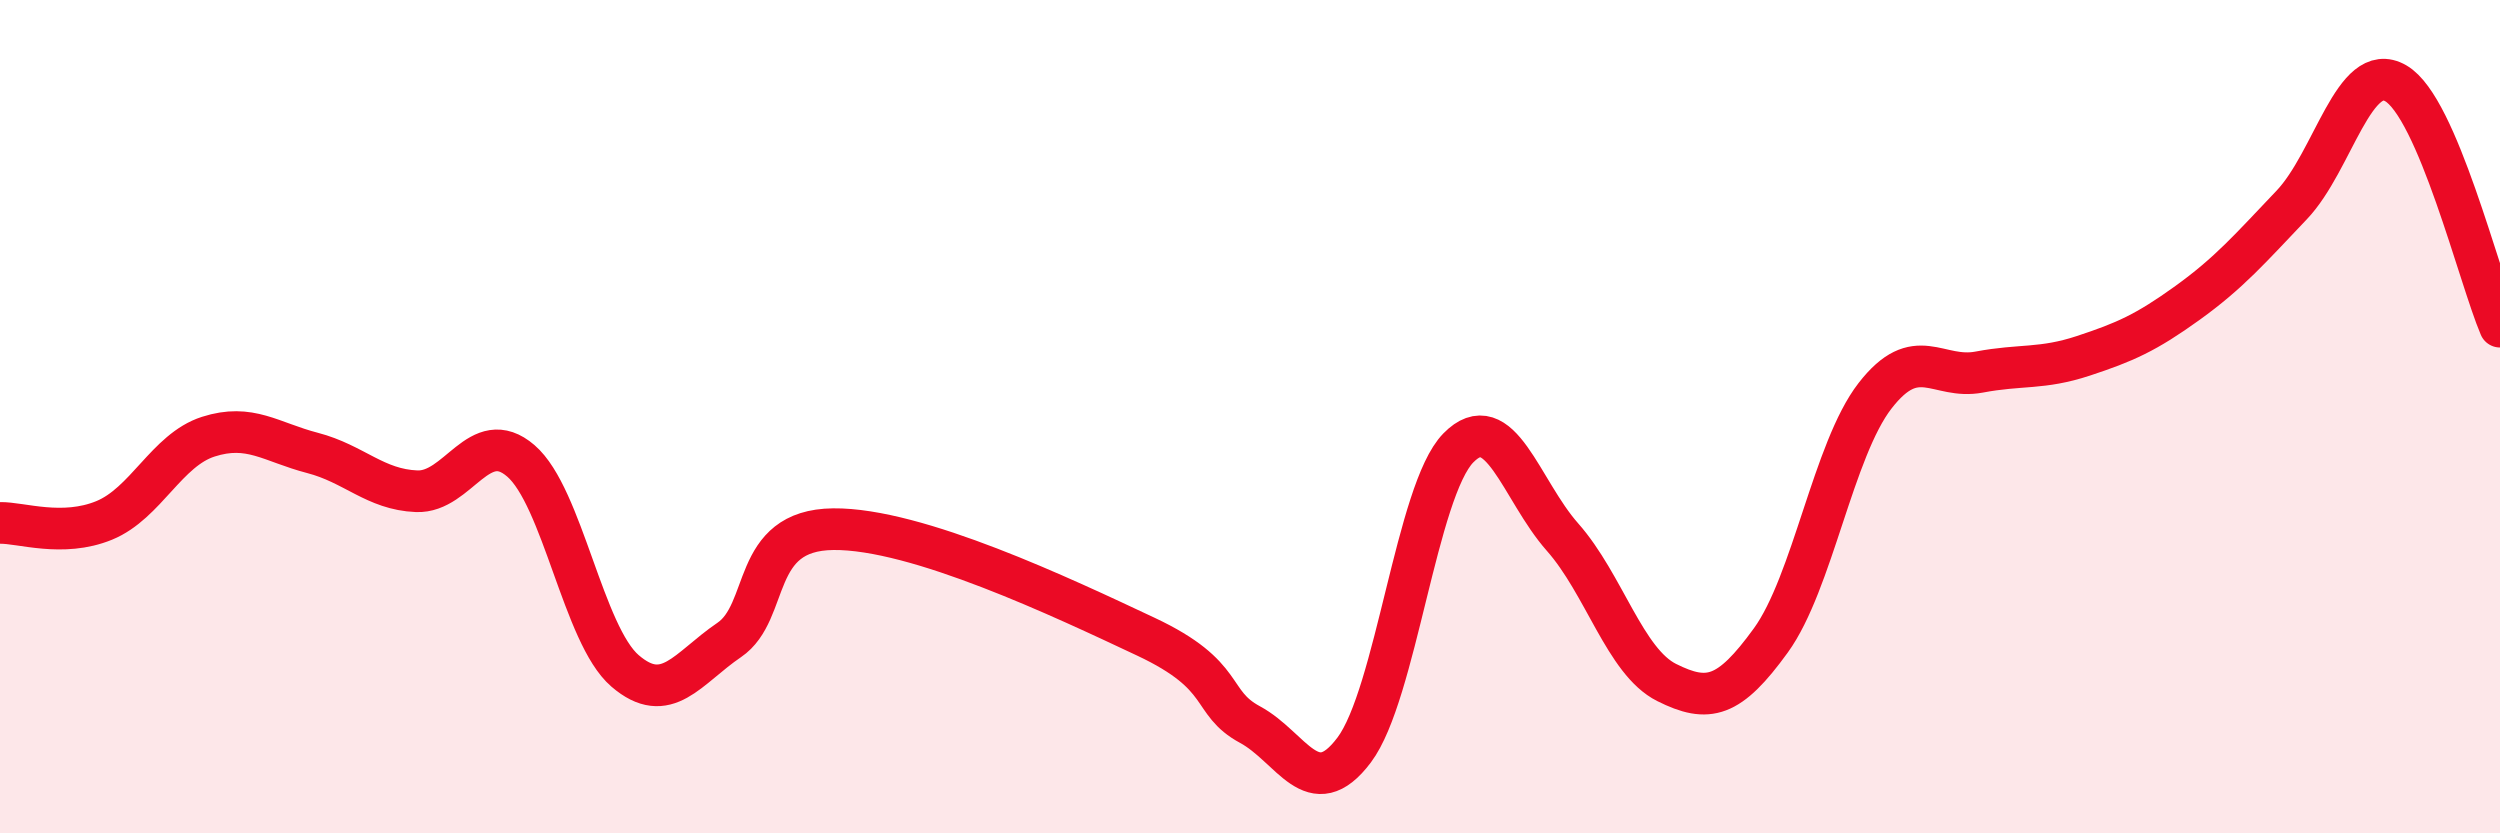 
    <svg width="60" height="20" viewBox="0 0 60 20" xmlns="http://www.w3.org/2000/svg">
      <path
        d="M 0,12.55 C 0.5,12.54 1.5,12.9 2.5,12.49 C 3.5,12.08 4,10.8 5,10.48 C 6,10.16 6.5,10.61 7.5,10.87 C 8.5,11.13 9,11.75 10,11.79 C 11,11.83 11.5,10.2 12.5,11.06 C 13.5,11.92 14,15.24 15,16.1 C 16,16.96 16.5,16.04 17.5,15.36 C 18.5,14.68 18,12.72 20,12.7 C 22,12.68 25.5,14.34 27.5,15.28 C 29.5,16.22 29,16.85 30,17.39 C 31,17.93 31.5,19.33 32.5,18 C 33.5,16.67 34,11.77 35,10.75 C 36,9.73 36.5,11.76 37.5,12.89 C 38.5,14.02 39,15.88 40,16.38 C 41,16.88 41.5,16.75 42.5,15.37 C 43.5,13.99 44,10.79 45,9.5 C 46,8.21 46.5,9.12 47.5,8.93 C 48.5,8.74 49,8.87 50,8.54 C 51,8.21 51.5,7.99 52.5,7.27 C 53.5,6.55 54,5.97 55,4.92 C 56,3.87 56.5,1.42 57.5,2 C 58.5,2.58 59.5,6.67 60,7.84L60 20L0 20Z"
        fill="#EB0A25"
        opacity="0.1"
        stroke-linecap="round"
        stroke-linejoin="round"
      />
      <path
        d="M 0,12.55 C 0.5,12.54 1.5,12.9 2.5,12.49 C 3.5,12.08 4,10.8 5,10.48 C 6,10.16 6.5,10.61 7.5,10.87 C 8.5,11.13 9,11.75 10,11.79 C 11,11.83 11.5,10.2 12.5,11.06 C 13.5,11.92 14,15.24 15,16.1 C 16,16.96 16.5,16.04 17.5,15.36 C 18.5,14.68 18,12.72 20,12.7 C 22,12.68 25.5,14.34 27.5,15.28 C 29.5,16.22 29,16.85 30,17.39 C 31,17.93 31.5,19.33 32.5,18 C 33.5,16.67 34,11.77 35,10.75 C 36,9.73 36.5,11.76 37.5,12.89 C 38.5,14.02 39,15.88 40,16.38 C 41,16.88 41.5,16.75 42.5,15.37 C 43.5,13.99 44,10.79 45,9.5 C 46,8.21 46.5,9.12 47.5,8.93 C 48.5,8.74 49,8.87 50,8.54 C 51,8.21 51.5,7.99 52.5,7.27 C 53.5,6.55 54,5.97 55,4.92 C 56,3.87 56.5,1.42 57.5,2 C 58.5,2.58 59.5,6.67 60,7.84"
        stroke="#EB0A25"
        stroke-width="1"
        fill="none"
        stroke-linecap="round"
        stroke-linejoin="round"
      />
    </svg>
  